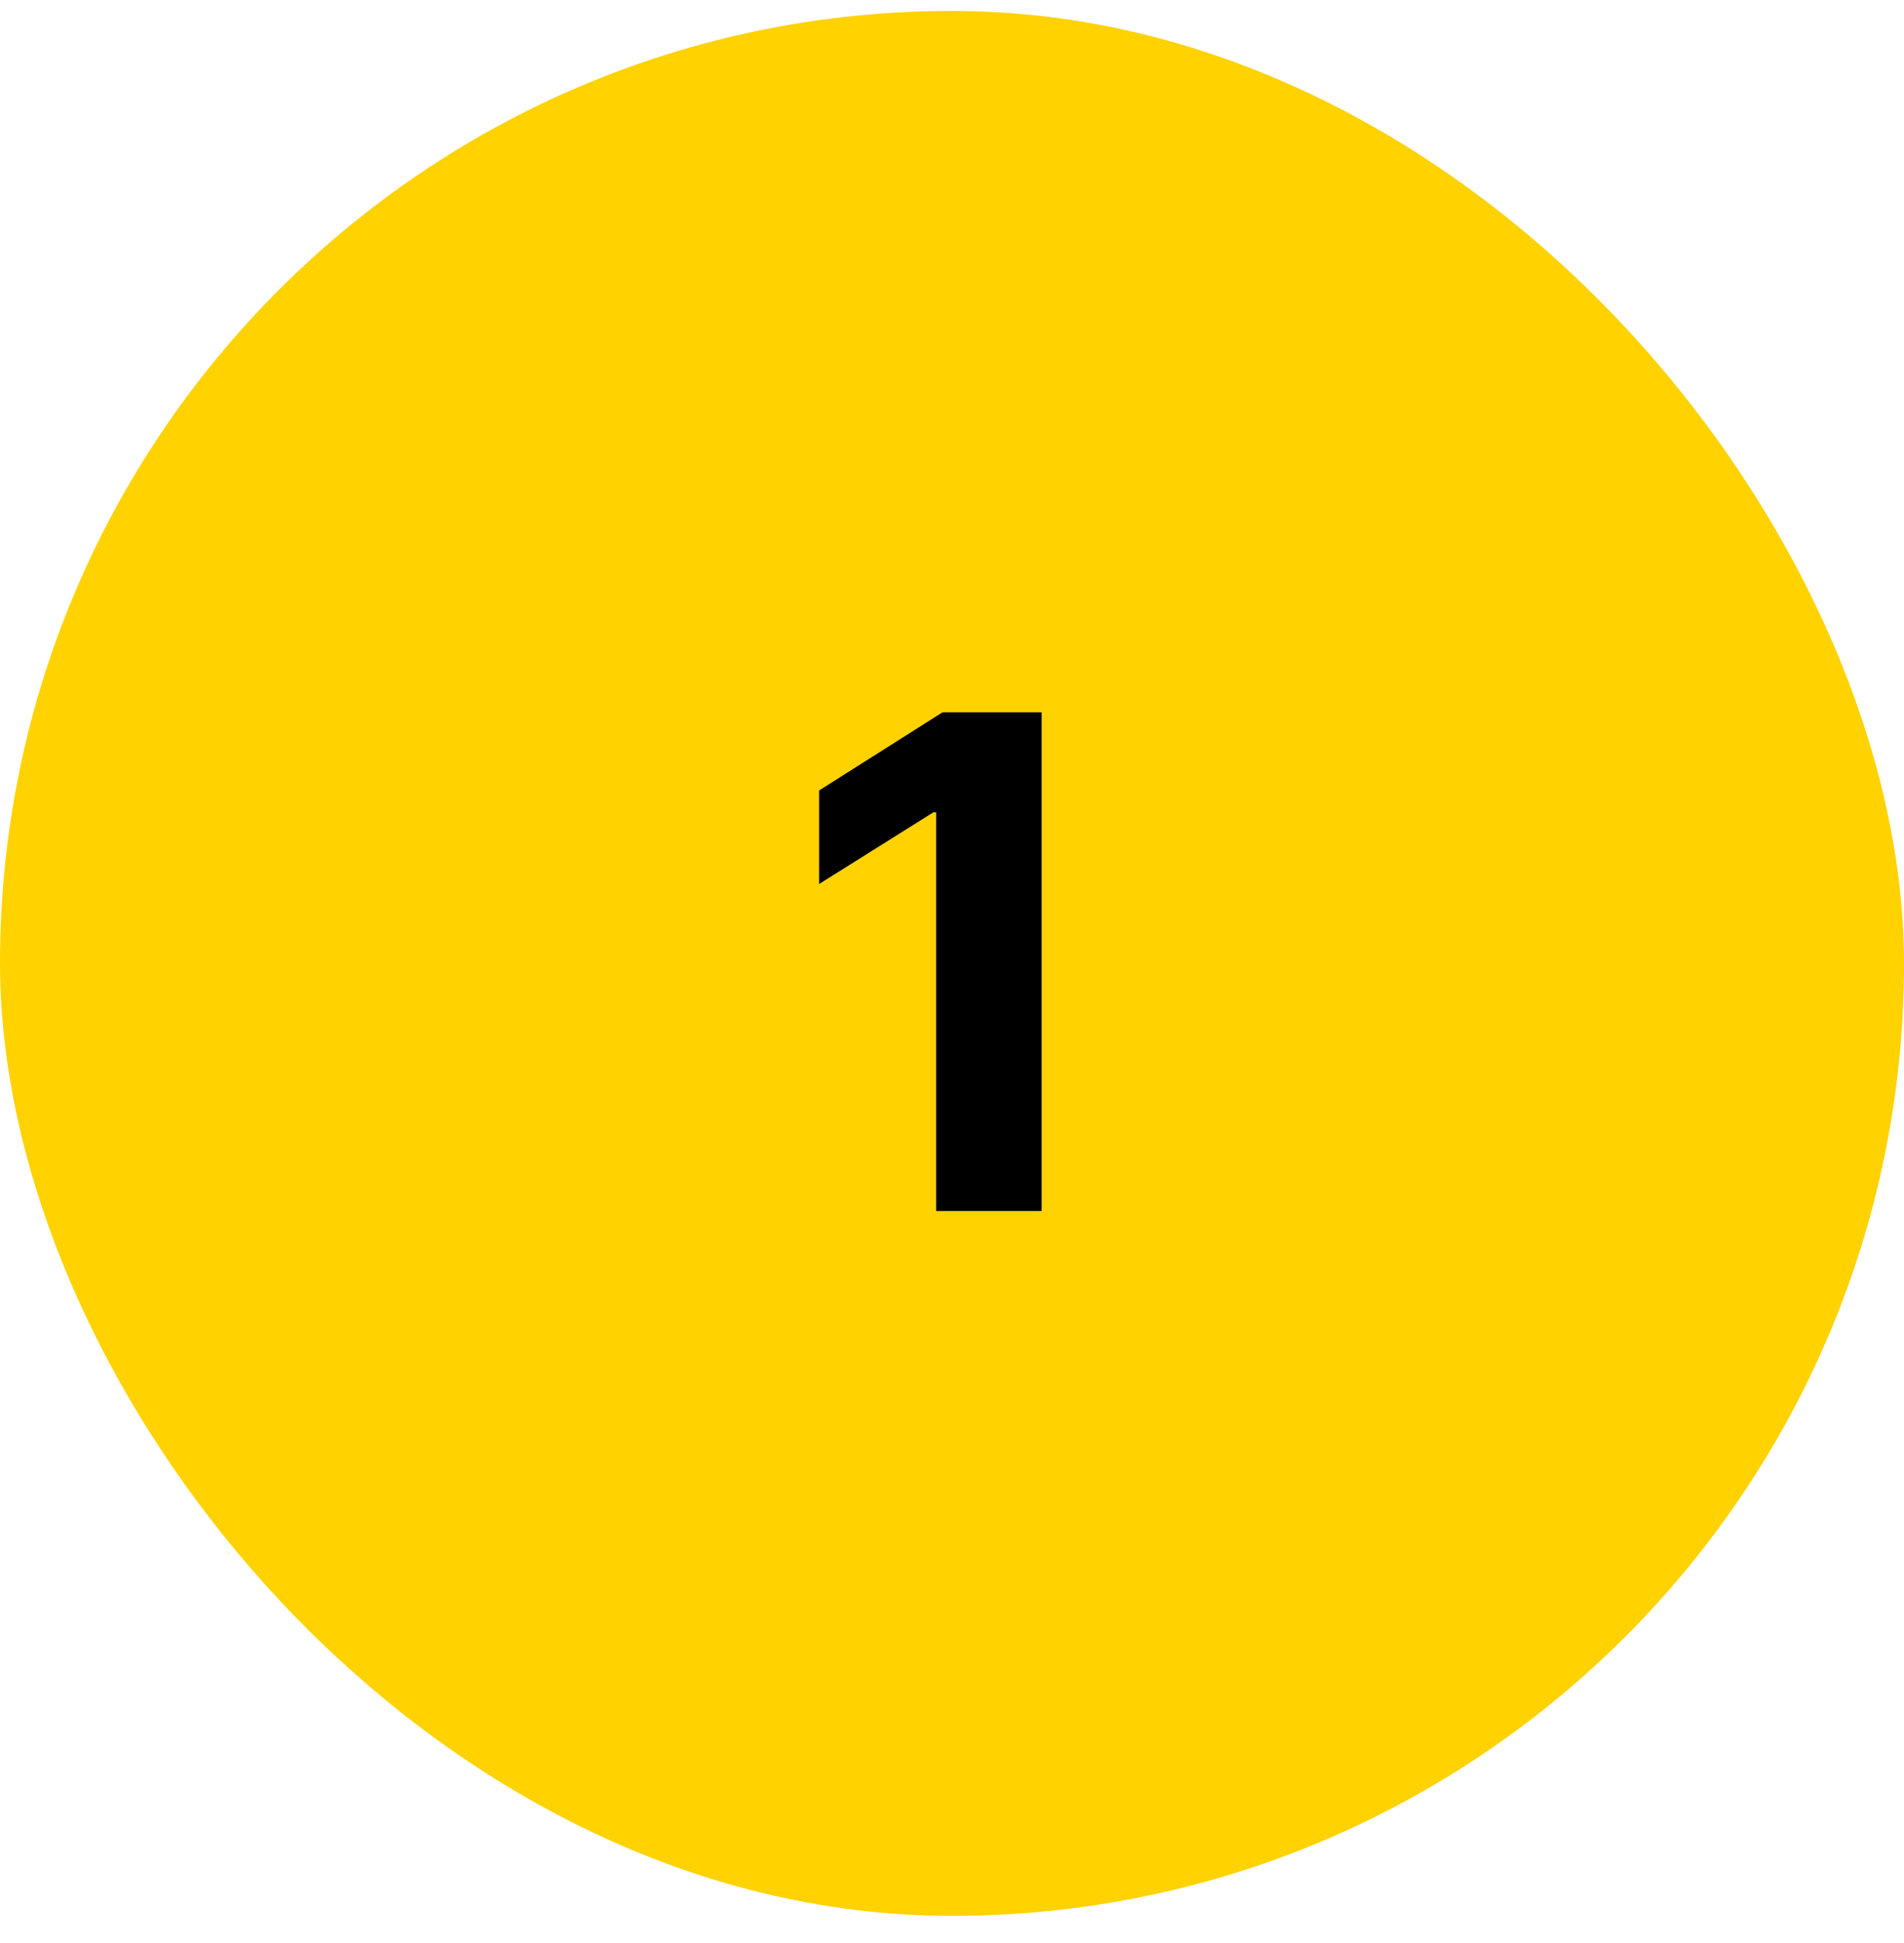 <svg xmlns="http://www.w3.org/2000/svg" width="50" height="51" viewBox="0 0 50 51" fill="none"><rect y="0.287" width="50" height="50" rx="25" fill="#FFD200"></rect><path d="M27.353 18.696V31.787H24.585V21.323H24.509L21.511 23.203V20.748L24.752 18.696H27.353Z" fill="black"></path></svg>